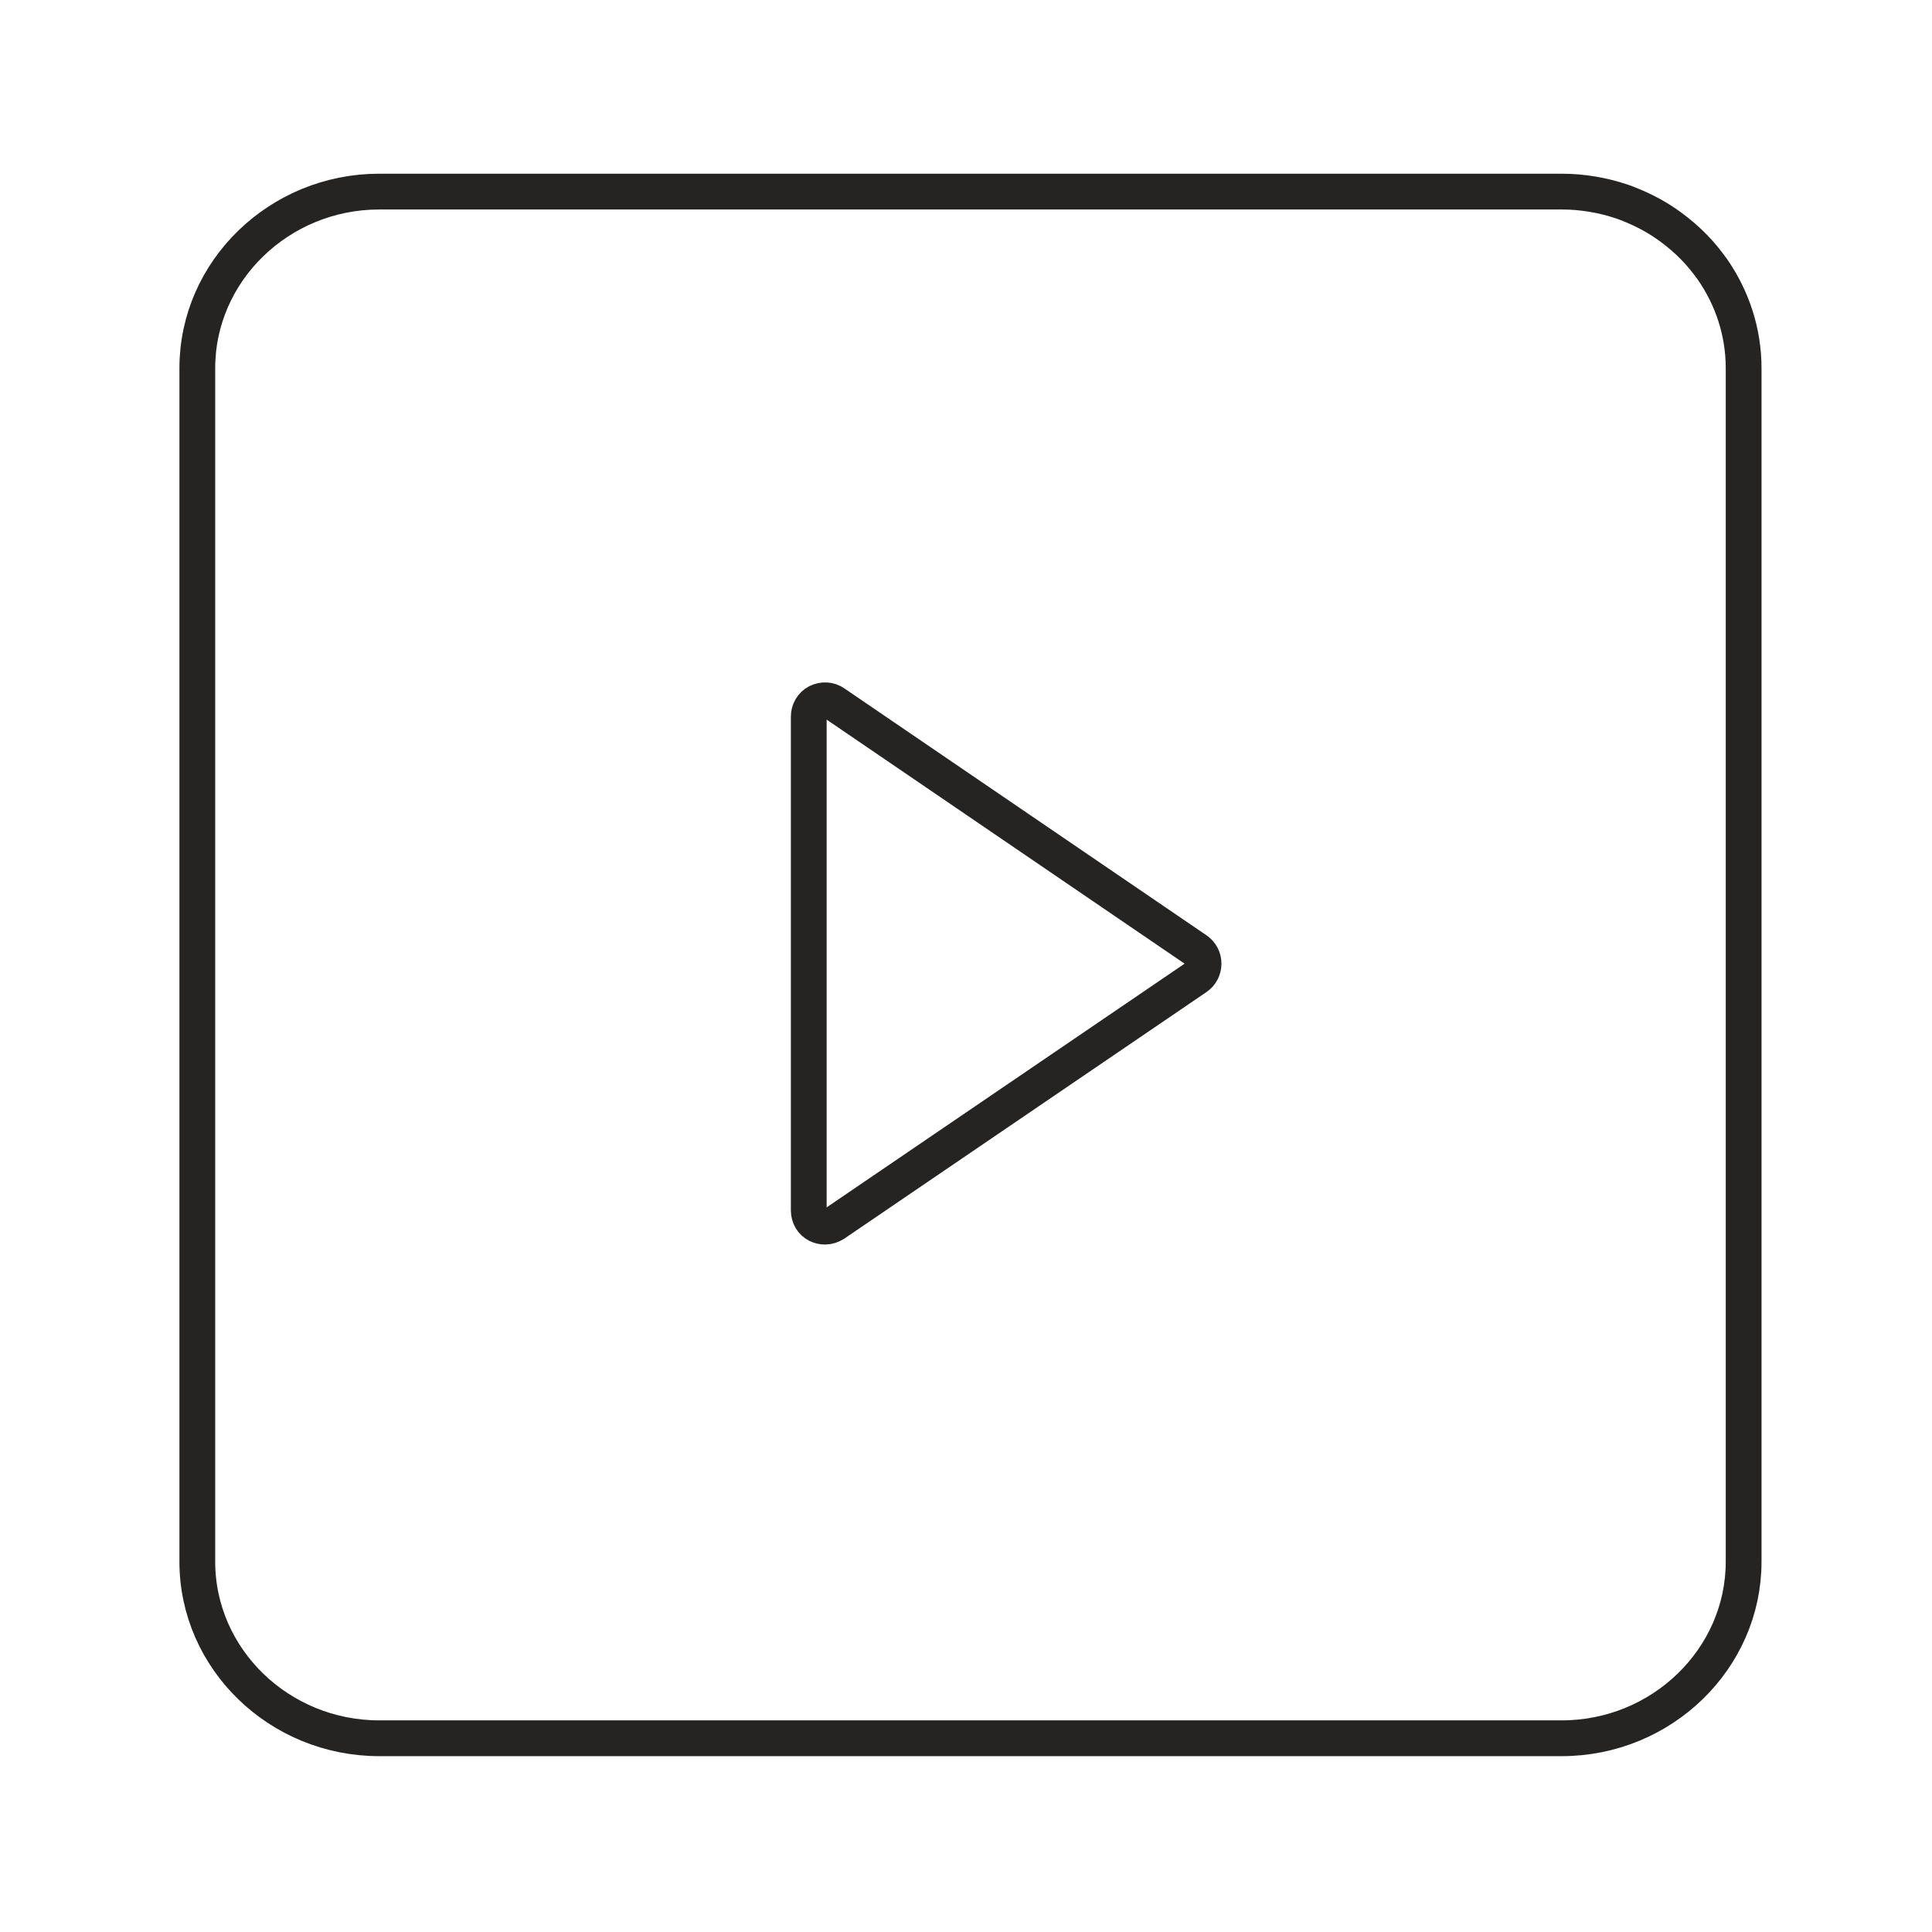<?xml version="1.0" encoding="UTF-8"?> <!-- Generator: Adobe Illustrator 22.1.0, SVG Export Plug-In . SVG Version: 6.00 Build 0) --> <svg xmlns="http://www.w3.org/2000/svg" xmlns:xlink="http://www.w3.org/1999/xlink" id="Слой_1" x="0px" y="0px" viewBox="0 0 1080 1080" style="enable-background:new 0 0 1080 1080;" xml:space="preserve"> <style type="text/css"> .st0{fill:none;stroke:#252423;stroke-width:20;stroke-miterlimit:22.926;} </style> <path class="st0" d="M974.7,205.8V873c0,54.3-45.8,98.7-101.7,98.7H212c-56,0-101.7-44.4-101.7-98.7V205.8 c0-54.3,45.8-98.7,101.7-98.7h661c11.7,0,23,2,33.5,5.5c1.7,0.6,3.4,1.2,5,1.9c8,3.2,15.5,7.3,22.3,12.3c4.8,3.5,9.2,7.3,13.3,11.5 c3.7,3.8,7,7.9,10.1,12.2C968.2,166.3,974.7,185.4,974.7,205.8z"></path> <path class="st0" d="M668.8,531.1L466.4,393.1c-2.8-2-6.5-2.1-9.5-0.6c-3,1.6-4.8,4.7-4.8,8.1v276c0,3.5,1.8,6.6,4.8,8.1 c1.4,0.7,2.8,1,4.3,1c1.8,0,3.6-0.6,5.2-1.6l202.4-137.8c2.5-1.7,4-4.5,4-7.6C672.8,535.6,671.3,532.8,668.8,531.1z"></path> </svg> 